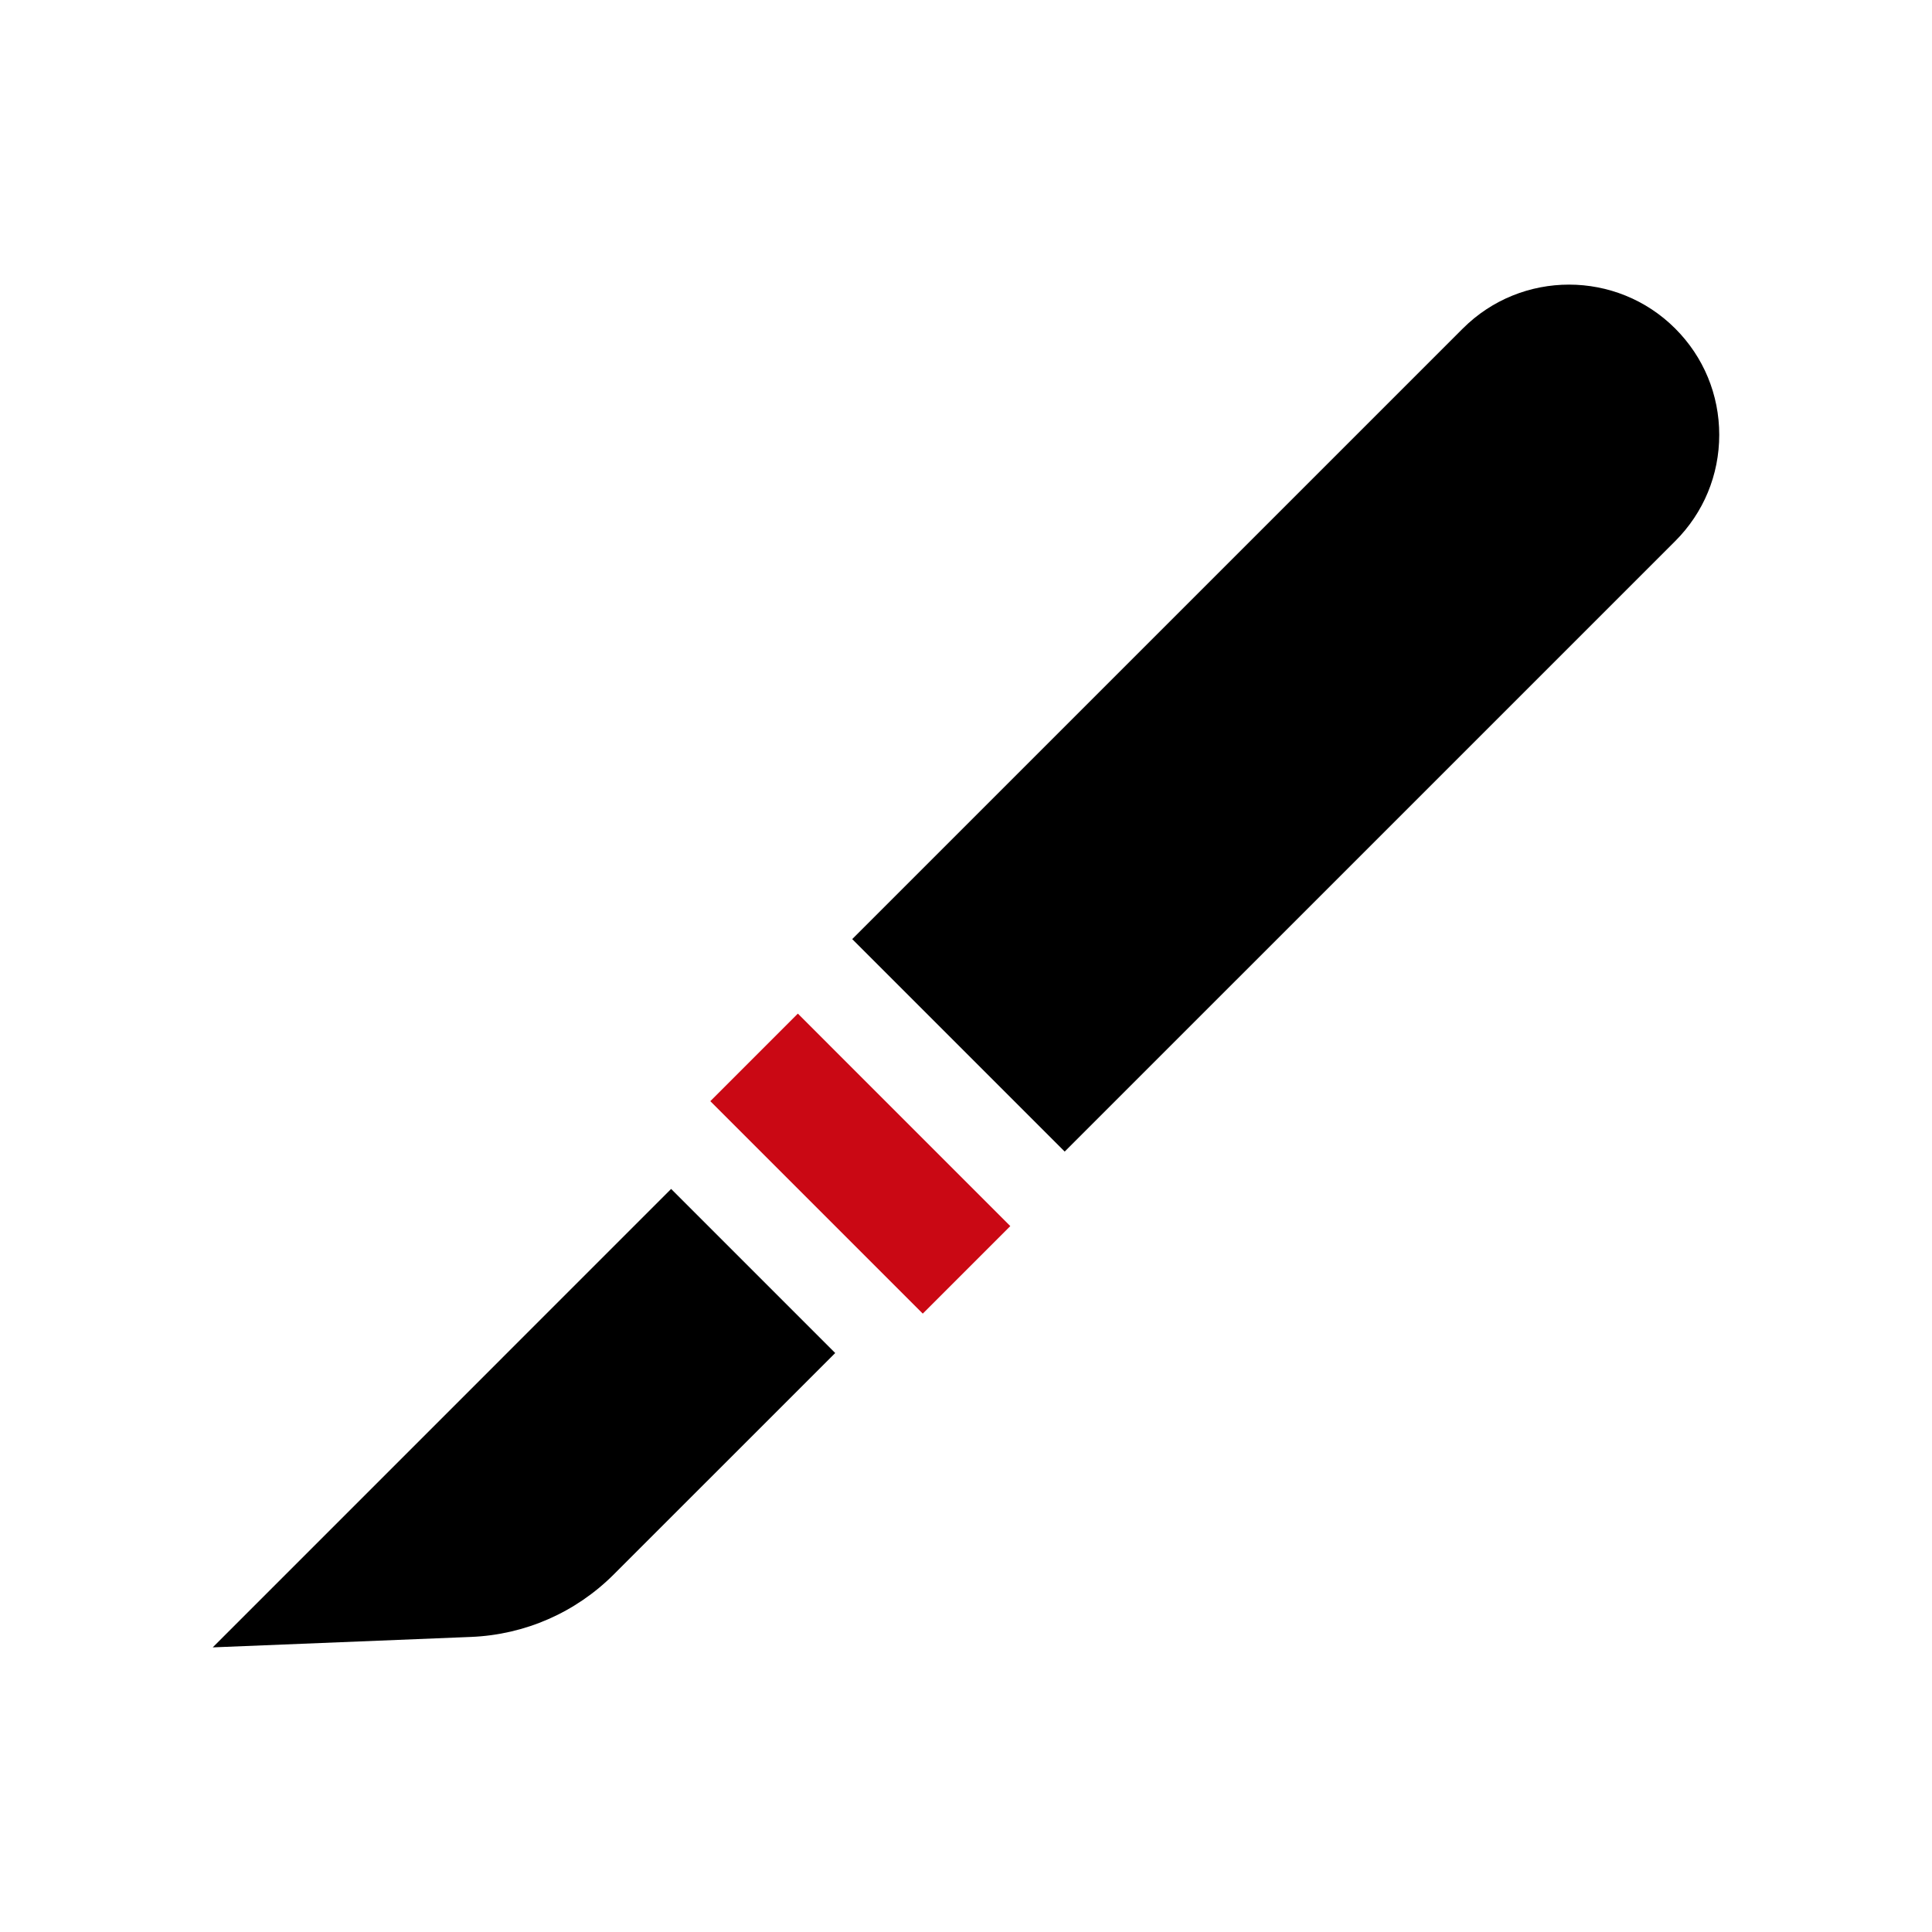 <svg xmlns="http://www.w3.org/2000/svg" width="56" height="56" viewBox="0 0 56 56" fill="none"><path d="M49.833 12.603C49.833 11.44 49.38 10.346 48.558 9.524C46.86 7.825 44.097 7.825 42.399 9.524L24.702 27.22L30.861 33.379L48.558 15.683C49.38 14.86 49.833 13.767 49.833 12.603Z" fill="black"></path><path d="M20.589 31.918L23.126 29.38L29.284 35.539L26.747 38.076L20.589 31.918Z" fill="#CA0814"></path><path d="M19.453 34.462L6.166 47.75L13.657 47.447C15.218 47.383 16.686 46.74 17.79 45.636L24.209 39.218L19.453 34.462Z" fill="black"></path></svg>